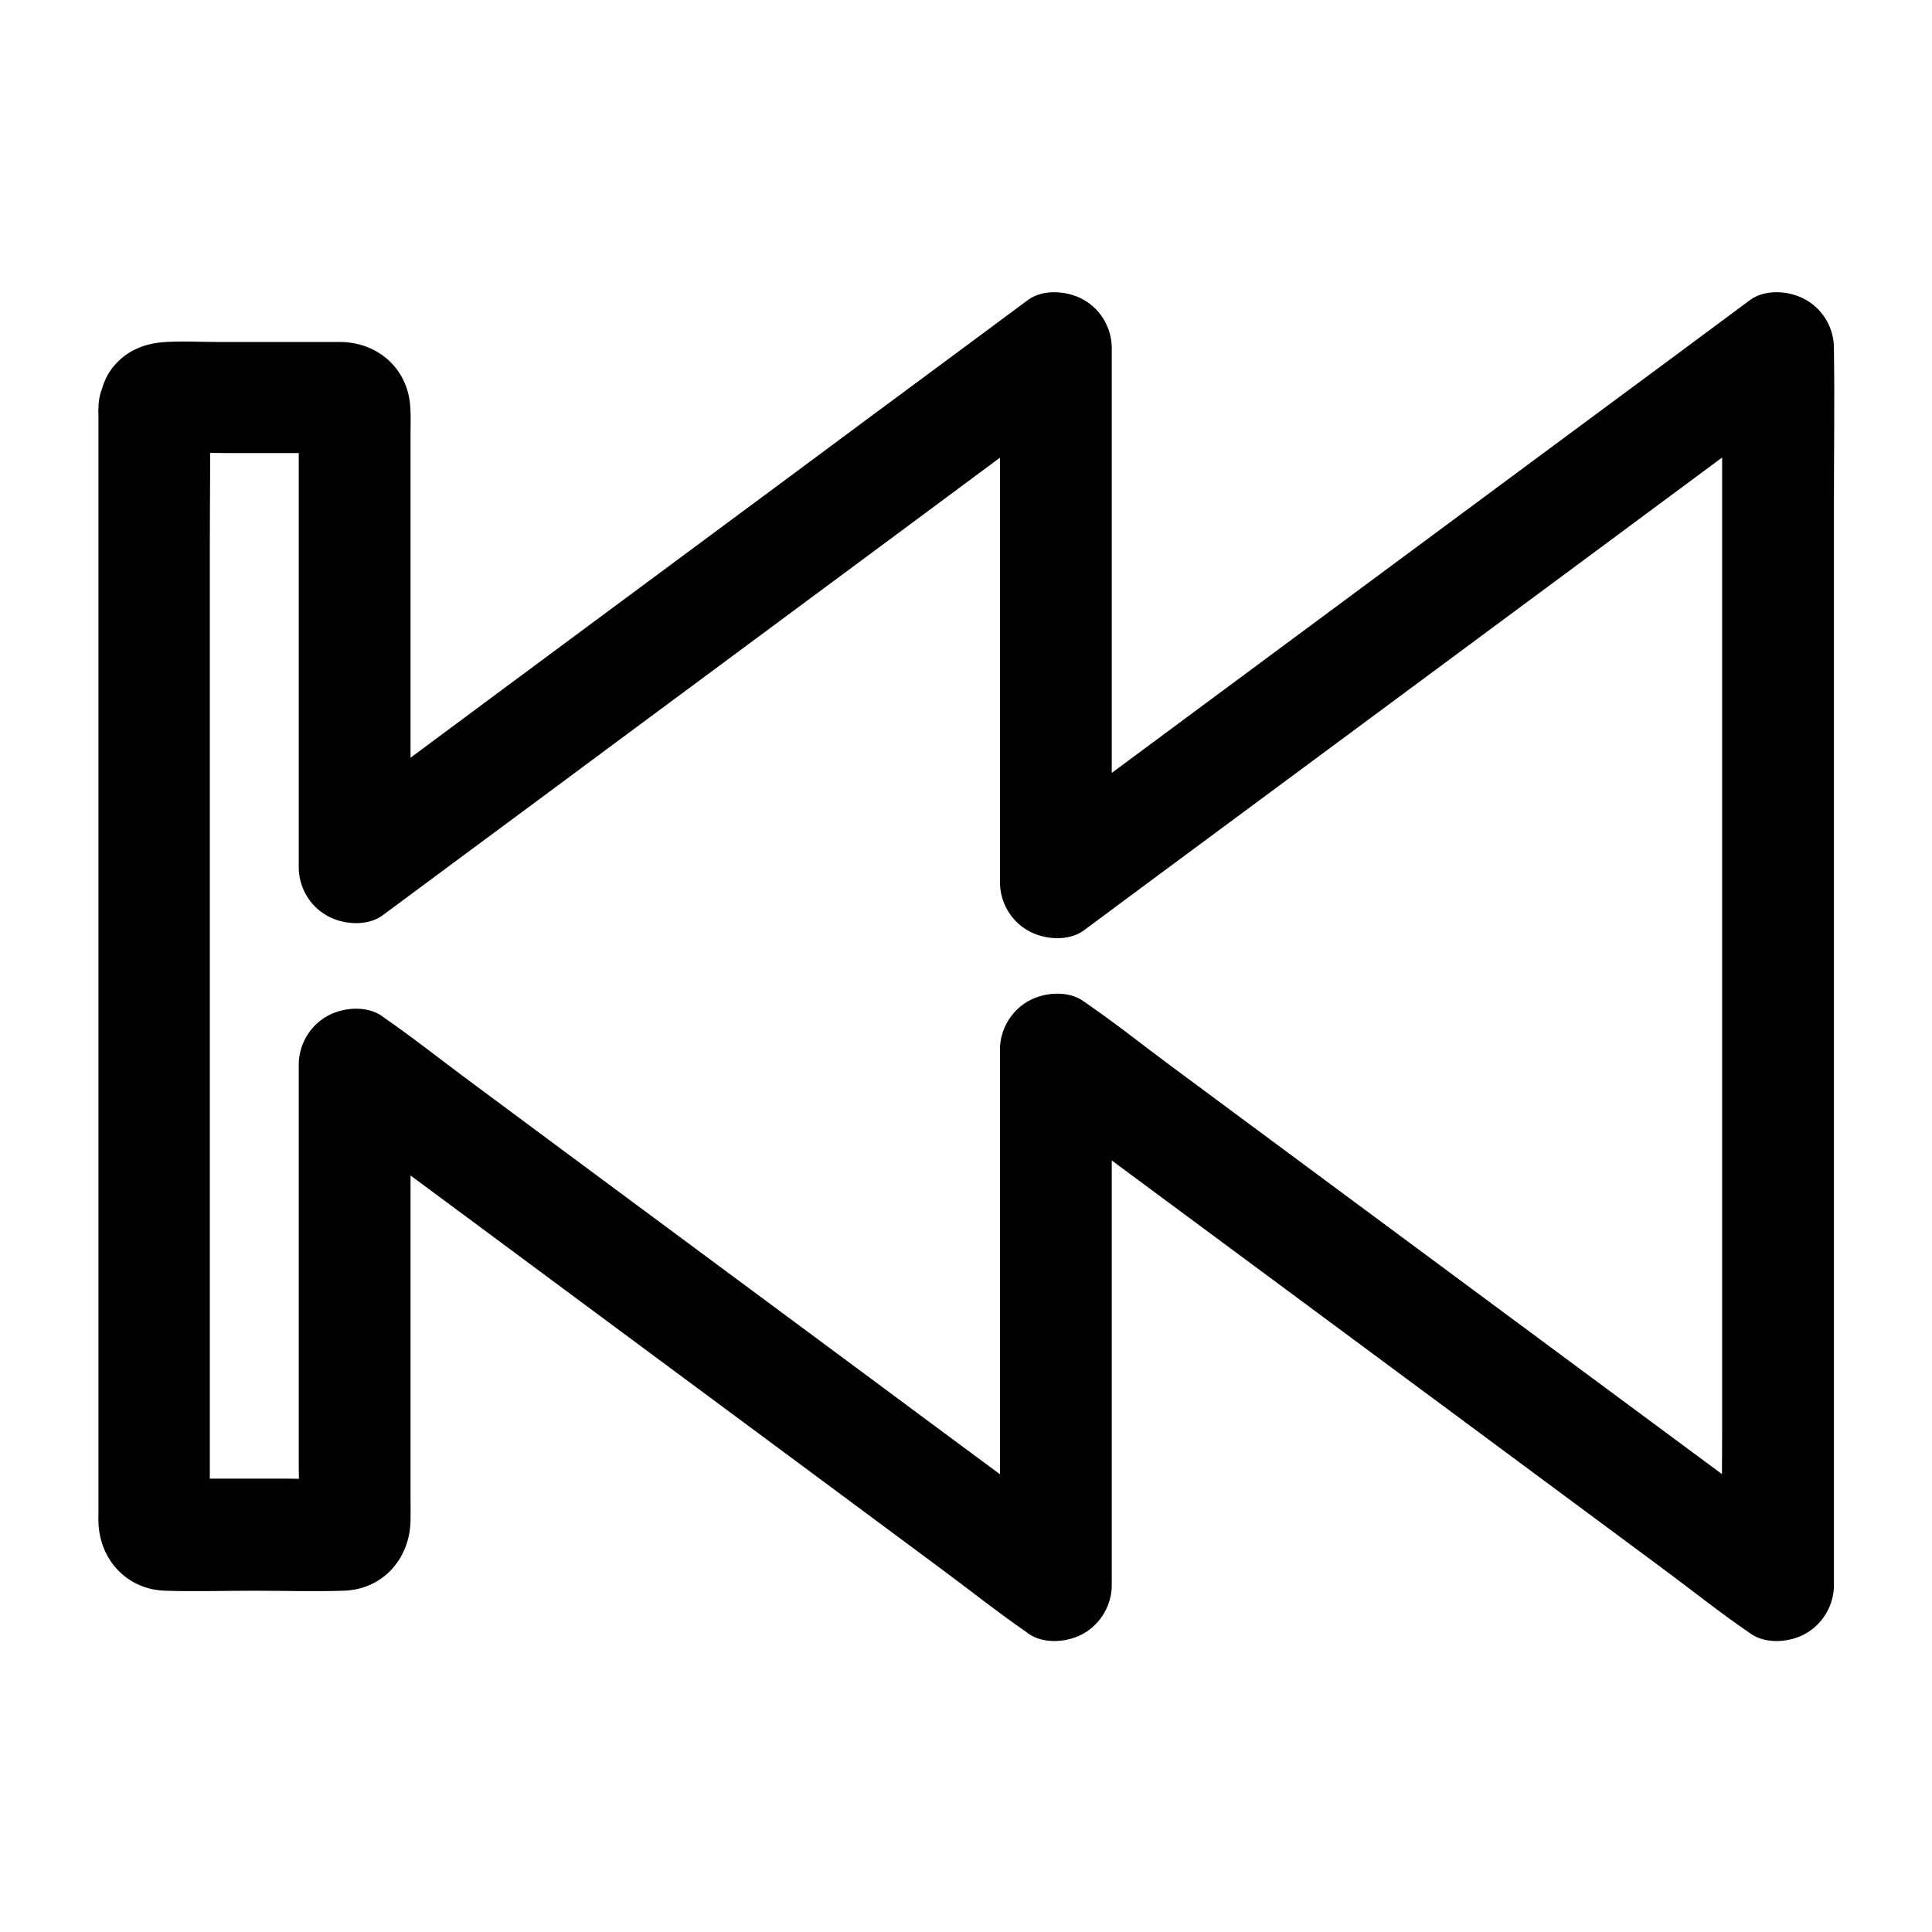 <?xml version="1.0" encoding="UTF-8"?>
<!-- Uploaded to: SVG Repo, www.svgrepo.com, Generator: SVG Repo Mixer Tools -->
<svg fill="#000000" width="800px" height="800px" version="1.1" viewBox="144 144 512 512" xmlns="http://www.w3.org/2000/svg">
 <path d="m170.09 252.2v19.434 49.398 65.484 68.34 57.172 32.621c0 0.887-0.051 1.82 0 2.754 0.297 9.988 7.578 17.859 17.711 18.156 7.773 0.246 15.598 0 23.371 0 7.922 0 15.941 0.246 23.863 0 10.43-0.297 17.613-8.512 17.762-18.648 0.051-2.016 0-4.035 0-6.051v-58.695-52.891-2.953c-7.379 4.231-14.809 8.512-22.188 12.742 6.148 4.574 12.348 9.152 18.5 13.727 14.809 10.973 29.668 21.941 44.477 32.965 17.859 13.234 35.719 26.469 53.578 39.703 15.449 11.465 30.898 22.879 46.297 34.34 7.527 5.559 14.906 11.465 22.633 16.777 0.098 0.098 0.195 0.148 0.297 0.246 4.133 3.051 10.727 2.461 14.906 0 4.477-2.609 7.332-7.527 7.332-12.742v-47.922-76.359-17.465c-7.379 4.231-14.809 8.512-22.188 12.742 6.348 4.723 12.742 9.445 19.09 14.168 15.203 11.266 30.406 22.535 45.656 33.801 18.402 13.629 36.801 27.258 55.203 40.887 15.941 11.809 31.93 23.664 47.871 35.473 7.723 5.707 15.254 11.758 23.172 17.172 0.098 0.098 0.195 0.148 0.344 0.246 4.133 3.051 10.727 2.461 14.906 0 4.477-2.609 7.332-7.527 7.332-12.742v-32.867-78.328-94.613-81.77c0-13.234 0.195-26.469 0-39.703v-0.543c0-5.215-2.805-10.137-7.332-12.742-4.184-2.461-10.773-3.051-14.906 0-6.348 4.723-12.742 9.445-19.09 14.168-15.203 11.266-30.406 22.535-45.656 33.801-18.402 13.629-36.801 27.258-55.203 40.887-15.941 11.809-31.93 23.664-47.871 35.473-7.723 5.707-15.645 11.219-23.172 17.172-0.098 0.098-0.195 0.148-0.344 0.246 7.379 4.231 14.809 8.512 22.188 12.742v-47.922-76.359-17.465c0-5.215-2.805-10.137-7.332-12.742-4.184-2.461-10.773-3.051-14.906 0-6.148 4.574-12.348 9.152-18.5 13.727-14.809 10.973-29.668 21.941-44.477 32.965l-53.578 39.703c-15.449 11.465-30.898 22.879-46.297 34.34-7.527 5.559-15.254 10.973-22.633 16.777-0.098 0.098-0.195 0.148-0.297 0.246 7.379 4.231 14.809 8.512 22.188 12.742v-24.109-49.891-41.031c0-2.312 0.098-4.625-0.051-6.938-0.543-10.332-8.609-17.418-18.746-17.418h-7.527-24.551c-4.871 0-9.84-0.297-14.711 0.051-4.477 0.344-8.707 1.918-11.906 5.117-3.543 3.402-4.723 7.633-5.215 12.406-0.344 3.543 1.918 8.02 4.328 10.43 2.559 2.559 6.742 4.477 10.43 4.328 3.836-0.148 7.773-1.426 10.43-4.328 2.805-3.051 3.887-6.348 4.328-10.43 0-0.195 0.051-0.395 0.051-0.59-0.195 1.328-0.344 2.609-0.543 3.938 0.051-0.195 0.098-0.344 0.195-0.543-0.492 1.18-0.984 2.363-1.477 3.543-0.984 1.477-2.215 2.754-3.738 3.738-1.18 0.492-2.363 0.984-3.543 1.477 0.195-0.051 0.344-0.098 0.543-0.195-1.328 0.195-2.609 0.344-3.938 0.543 5.363-0.543 10.973-0.051 16.285-0.051h25.879c2.066 0 4.231-0.148 6.297 0.051-1.328-0.195-2.609-0.344-3.938-0.543 0.195 0.051 0.344 0.098 0.543 0.195-1.18-0.492-2.363-0.984-3.543-1.477-1.477-0.984-2.754-2.215-3.738-3.738-0.492-1.18-0.984-2.363-1.477-3.543 0.051 0.195 0.098 0.344 0.195 0.543-0.195-1.328-0.344-2.609-0.543-3.938 0.441 4.133 0.051 8.414 0.051 12.547v28.781 65.684 15.203c0 5.215 2.805 10.137 7.332 12.742 4.184 2.461 10.773 3.051 14.906 0 6.148-4.574 12.348-9.152 18.5-13.727 14.809-10.973 29.668-21.941 44.477-32.965l53.578-39.703c15.449-11.465 30.898-22.879 46.297-34.34 7.527-5.559 15.254-10.973 22.633-16.777 0.098-0.098 0.195-0.148 0.297-0.246-7.379-4.231-14.809-8.512-22.188-12.742v47.922 76.359 17.465c0 5.215 2.805 10.137 7.332 12.742 4.184 2.461 10.773 3.051 14.906 0 6.348-4.723 12.742-9.445 19.09-14.168 15.203-11.266 30.406-22.535 45.656-33.801 18.402-13.629 36.801-27.258 55.203-40.887 15.941-11.809 31.93-23.664 47.871-35.473 7.723-5.707 15.645-11.219 23.172-17.172 0.098-0.098 0.195-0.148 0.344-0.246-7.379-4.231-14.809-8.512-22.188-12.742v32.867 78.328 94.613 81.77c0 13.234-0.297 26.52 0 39.703v0.543c7.379-4.231 14.809-8.512 22.188-12.742-6.348-4.723-12.742-9.445-19.09-14.168-15.203-11.266-30.406-22.535-45.656-33.801-18.402-13.629-36.801-27.258-55.203-40.887-15.941-11.809-31.93-23.664-47.871-35.473-7.723-5.707-15.254-11.758-23.172-17.172-0.098-0.098-0.195-0.148-0.344-0.246-4.133-3.051-10.727-2.461-14.906 0-4.477 2.609-7.332 7.527-7.332 12.742v47.922 76.359 17.465c7.379-4.231 14.809-8.512 22.188-12.742-6.148-4.574-12.348-9.152-18.5-13.727-14.809-10.973-29.668-21.941-44.477-32.965-17.859-13.234-35.719-26.469-53.578-39.703-15.449-11.465-30.898-22.879-46.297-34.34-7.527-5.559-14.906-11.465-22.633-16.777-0.098-0.098-0.195-0.148-0.297-0.246-4.133-3.051-10.727-2.461-14.906 0-4.477 2.609-7.332 7.527-7.332 12.742v41.18 65.535c0 5.066 0.441 10.383-0.051 15.449 0.195-1.328 0.344-2.609 0.543-3.938-0.051 0.195-0.098 0.344-0.195 0.543 0.492-1.18 0.984-2.363 1.477-3.543 0.984-1.477 2.215-2.754 3.738-3.738 1.18-0.492 2.363-0.984 3.543-1.477-0.195 0.051-0.344 0.098-0.543 0.195 1.328-0.195 2.609-0.344 3.938-0.543-5.363 0.543-10.973 0.051-16.285 0.051h-25.879c-2.066 0-4.231 0.148-6.297-0.051 1.328 0.195 2.609 0.344 3.938 0.543-0.195-0.051-0.344-0.098-0.543-0.195 1.18 0.492 2.363 0.984 3.543 1.477 1.477 0.984 2.754 2.215 3.738 3.738 0.492 1.18 0.984 2.363 1.477 3.543-0.051-0.195-0.098-0.344-0.195-0.543 0.195 1.328 0.344 2.609 0.543 3.938-0.297-2.754-0.051-5.609-0.051-8.414v-21.551-70.555-85.363-73.848c0-11.957 0.195-23.961 0-35.965v-0.543c0-7.723-6.789-15.105-14.762-14.762-8.012 0.484-14.754 6.637-14.754 14.902z"/>
</svg>
